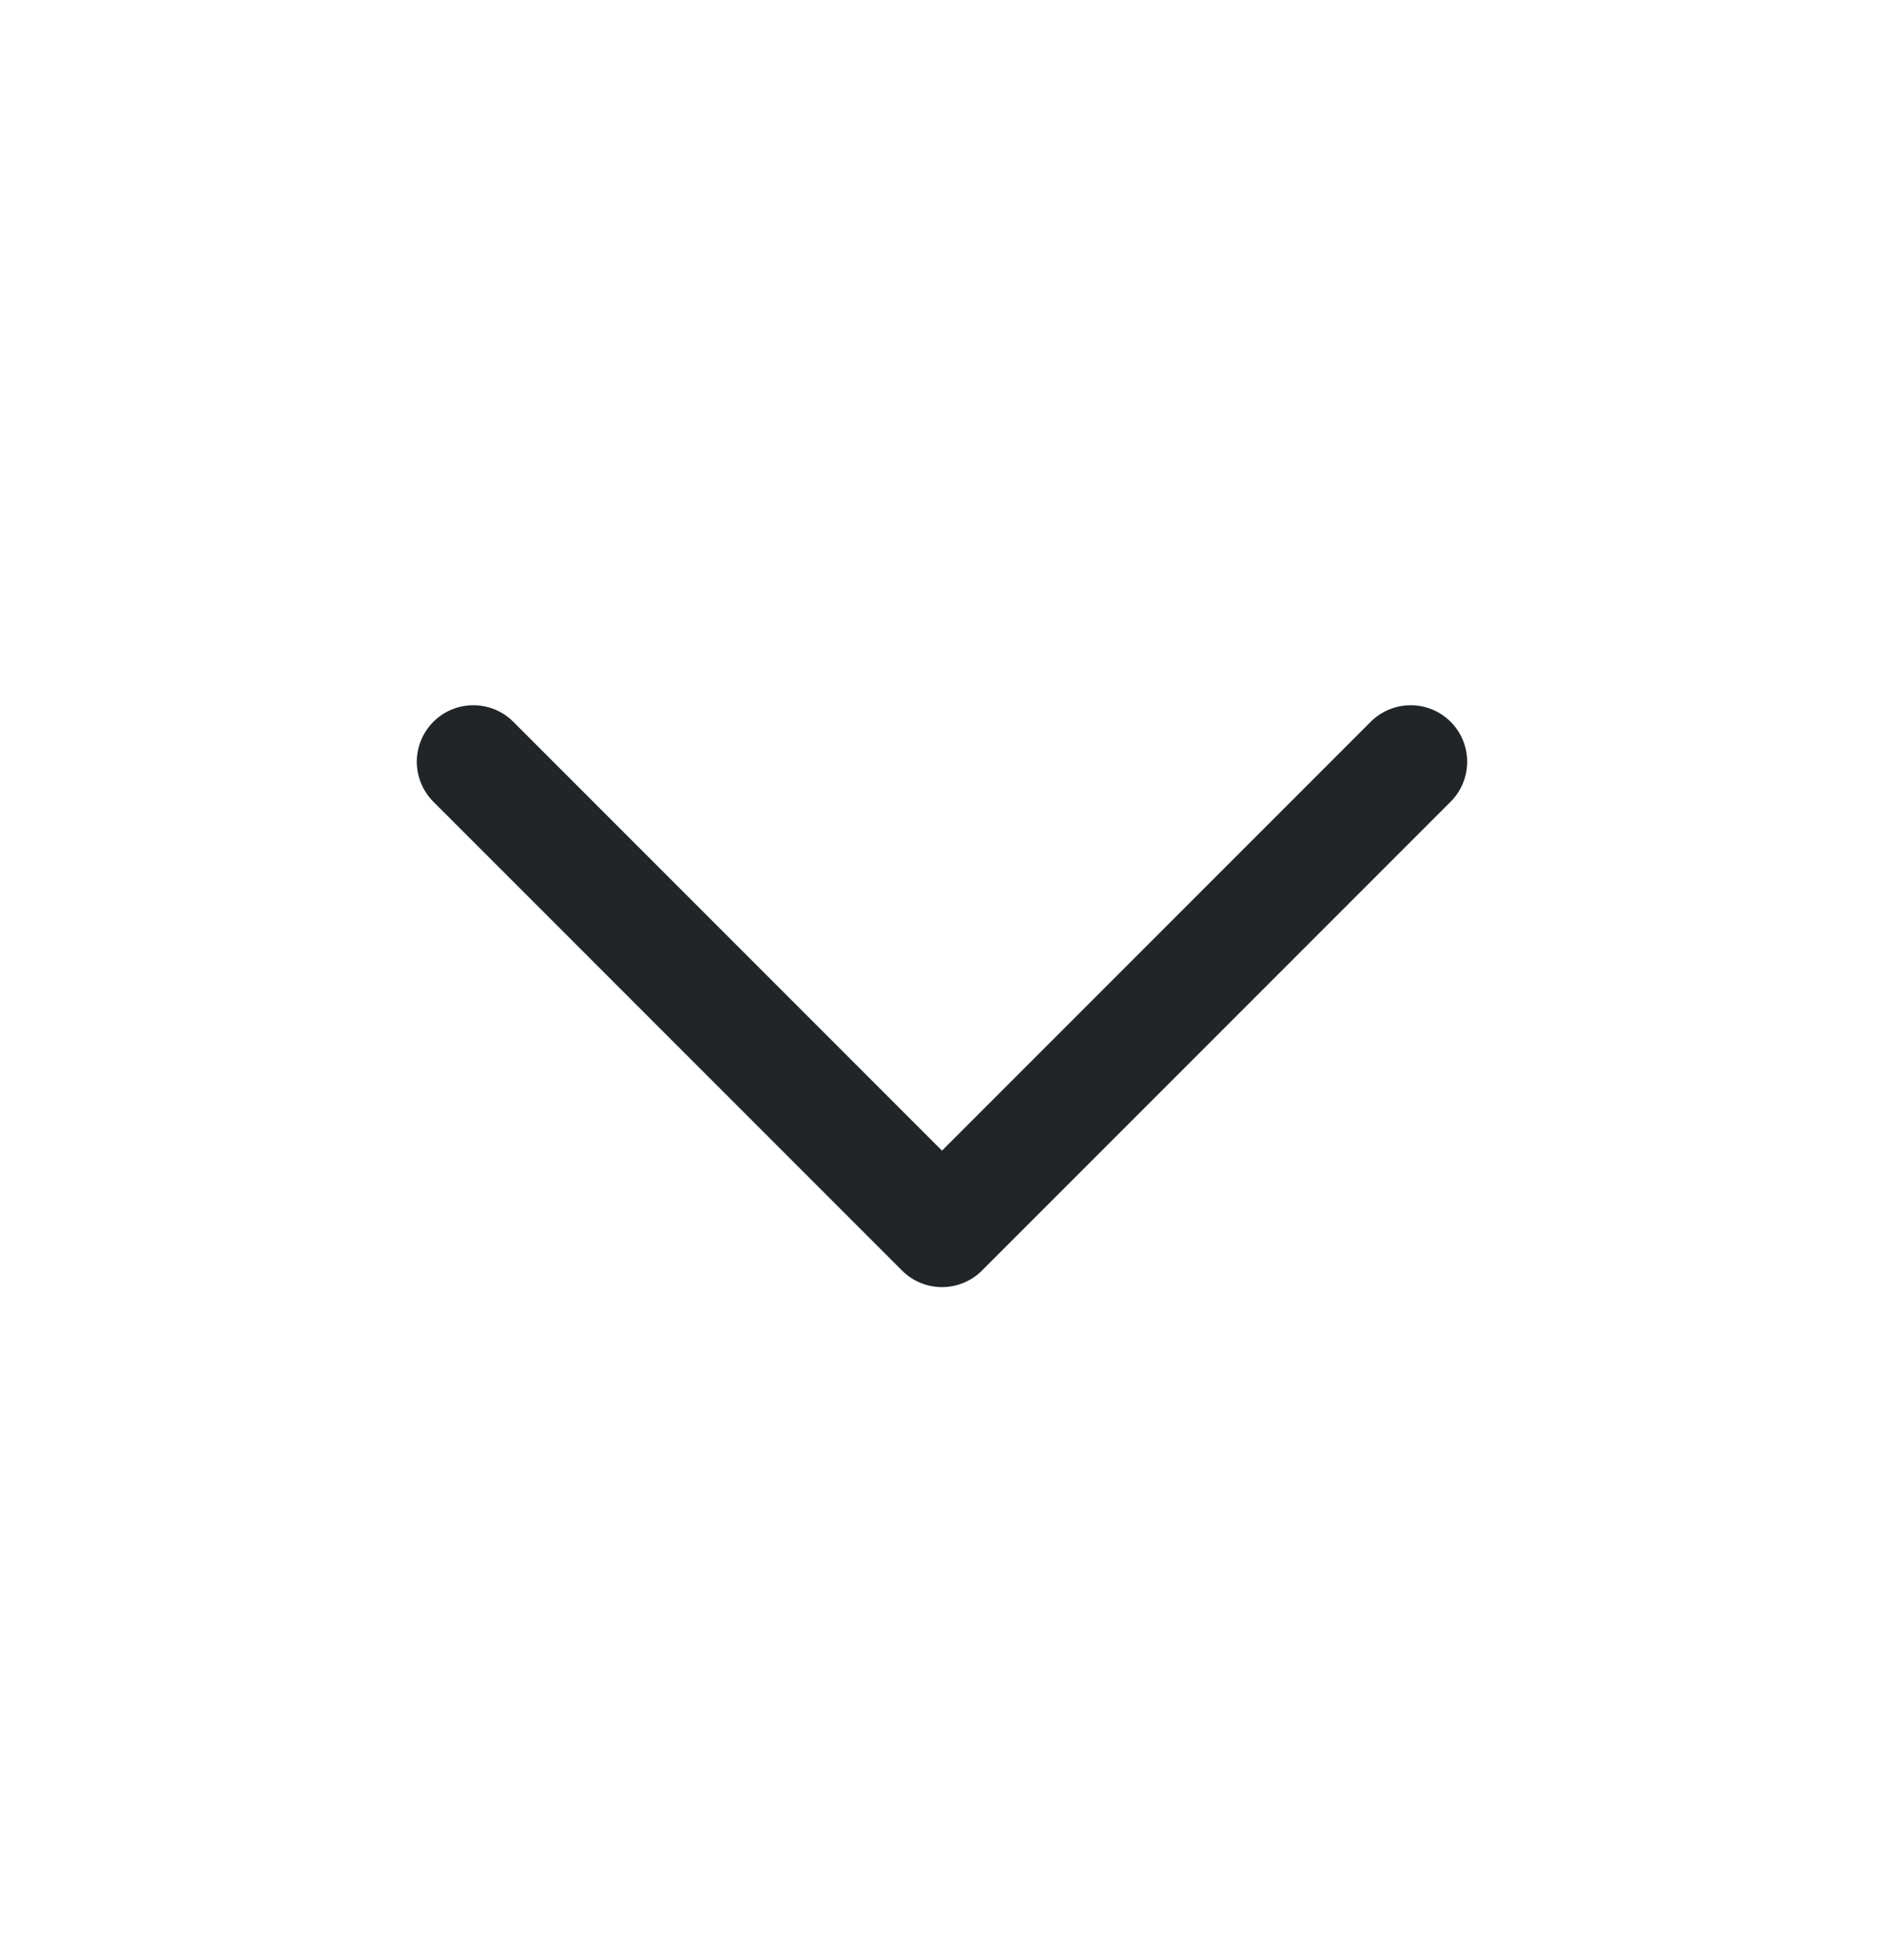 <svg width="25" height="26" viewBox="0 0 25 26" fill="none" xmlns="http://www.w3.org/2000/svg">
<path d="M6.281 10.105L12.5 16.324L18.719 10.105" stroke="#212528" stroke-width="1.5" stroke-linecap="round" stroke-linejoin="round"/>
</svg>
